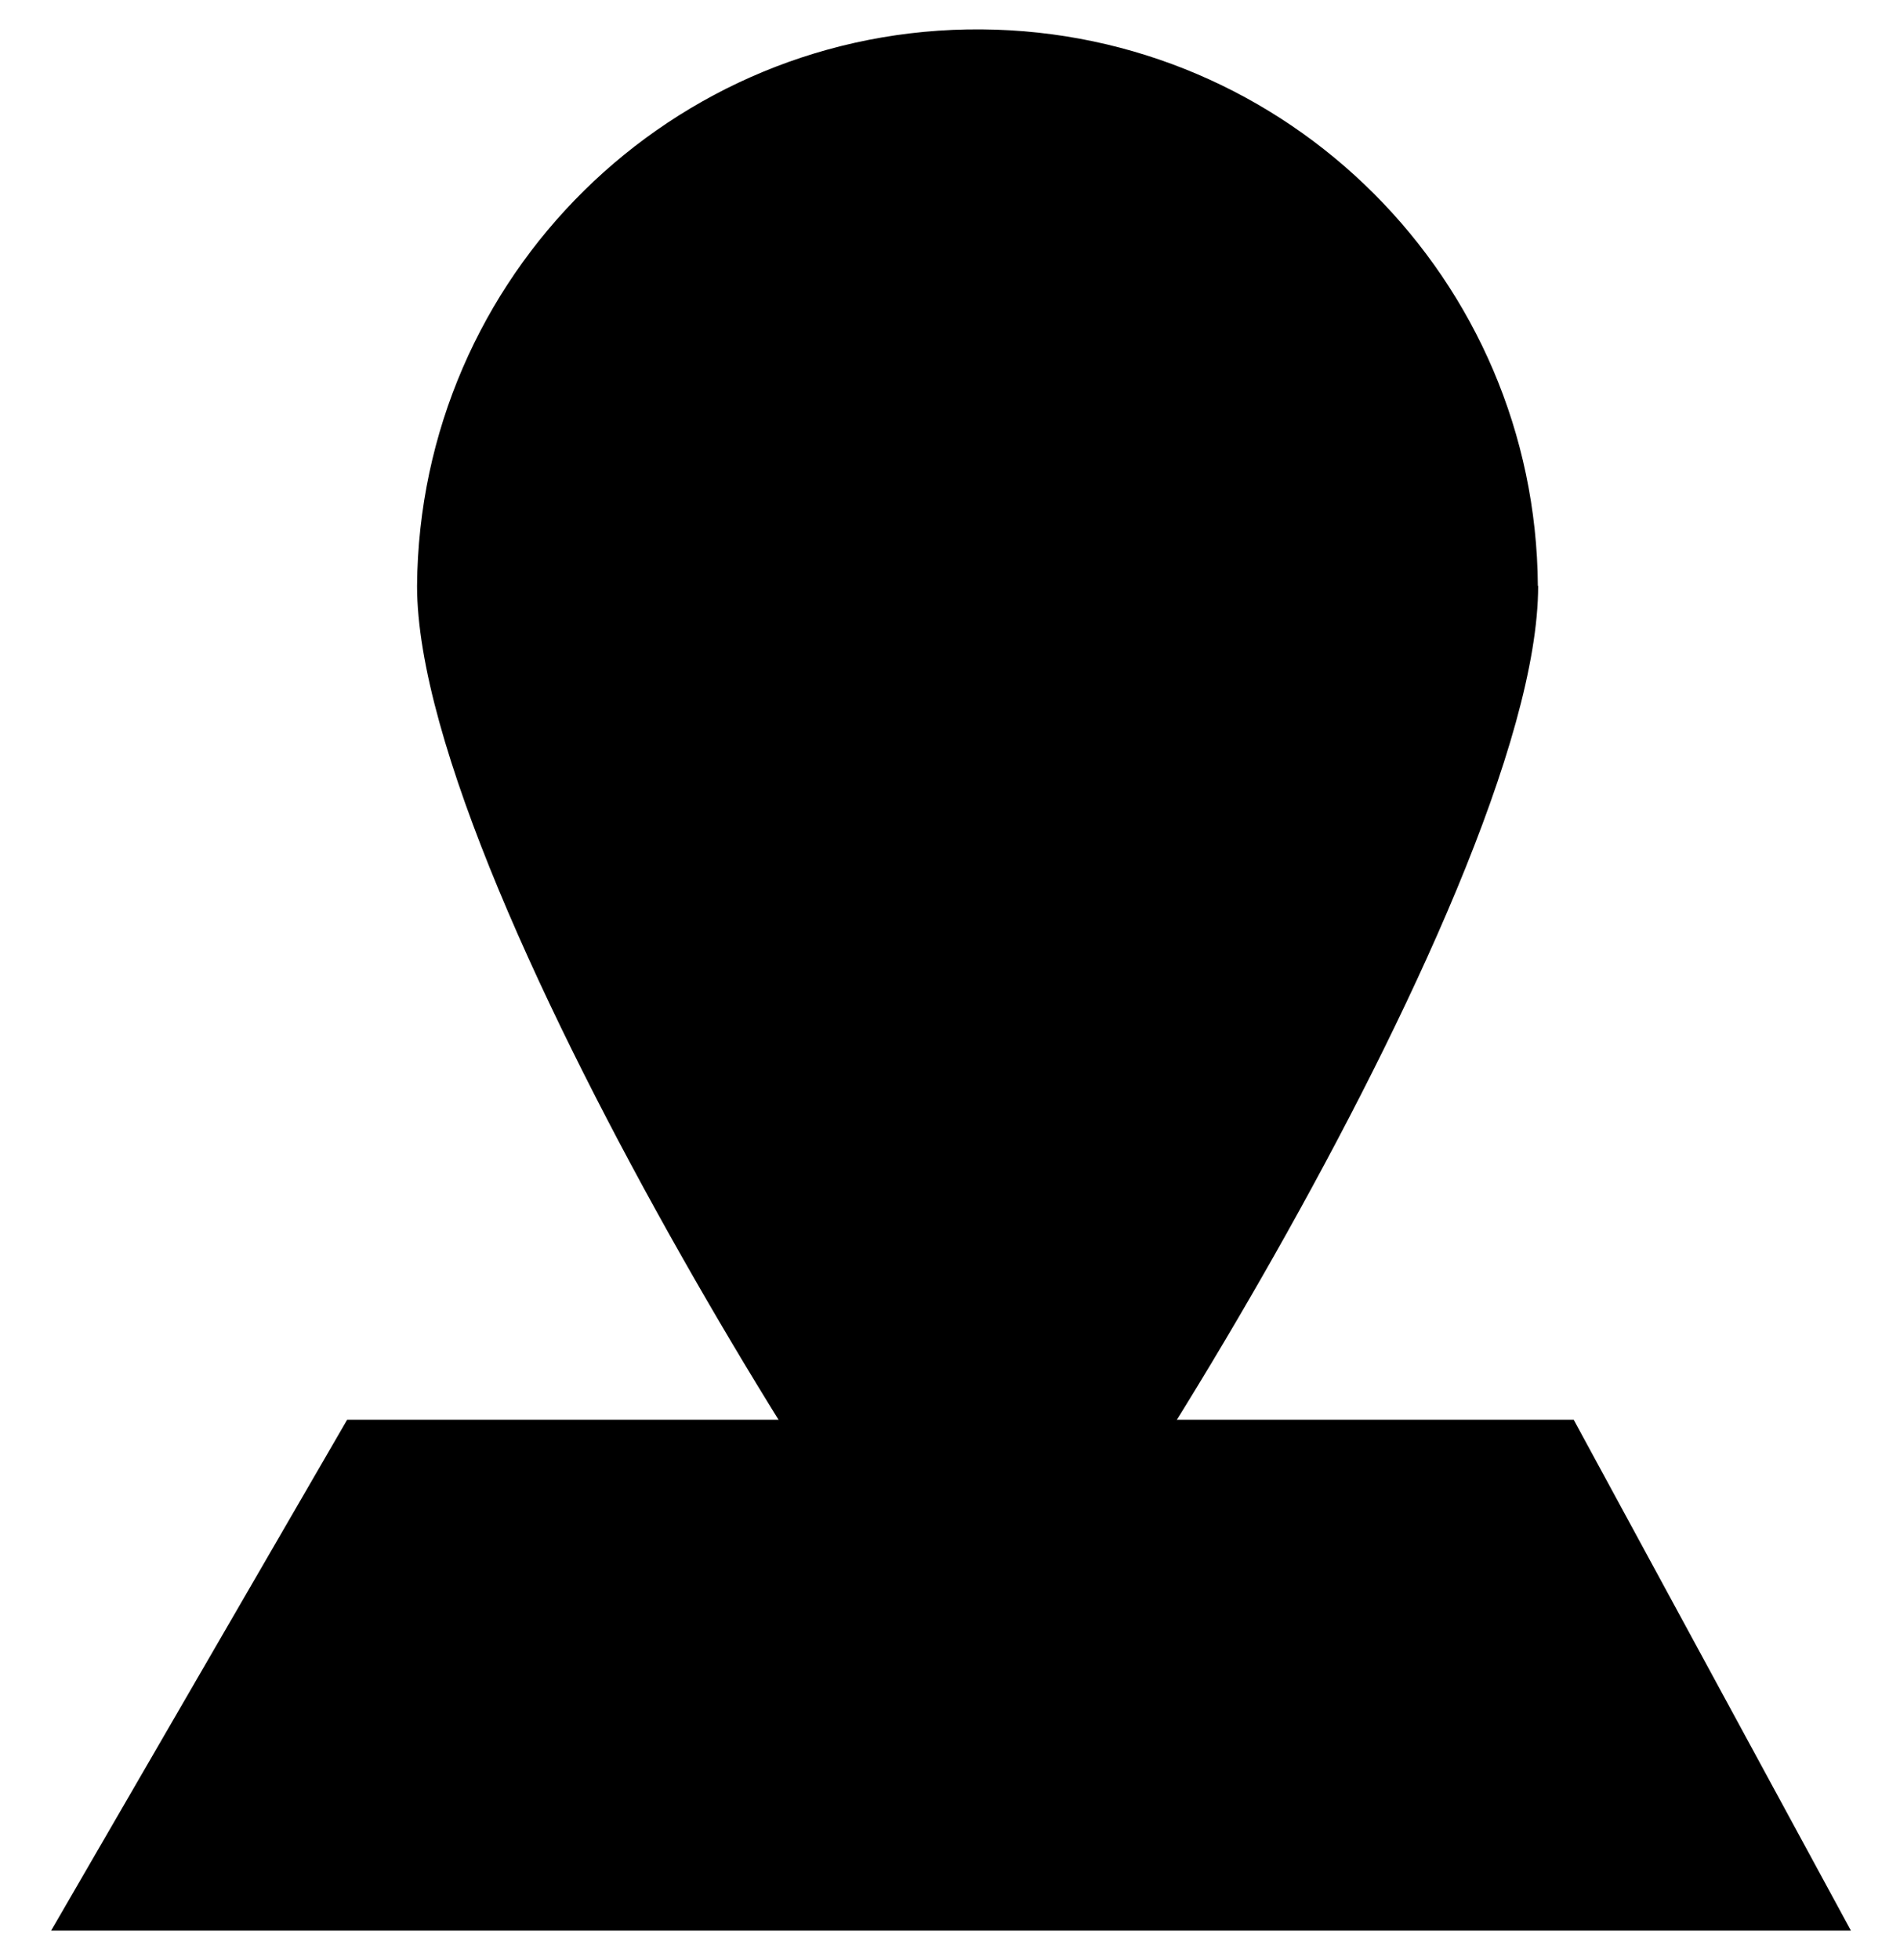 <svg viewBox="0 0 64.69 66.71" xmlns="http://www.w3.org/2000/svg"><path d="m26.5 48.32h-14.68l-10.08 17.39h61.28l-9.44-17.39h-12.9"/><path d="m20 64.83 4.26-16.95"/><path d="m42.31 48.32 4.26 17.39"/><path d="m52.37 19.94c0 10.54-17.6 37.67-19.08 37.67s-19.09-27.13-19.09-37.67c.08-10.54 8.68-19.02 19.22-18.94 10.43.08 18.87 8.51 18.94 18.94z"/><circle cx="33.01" cy="19.12" r="8.2"/></svg>